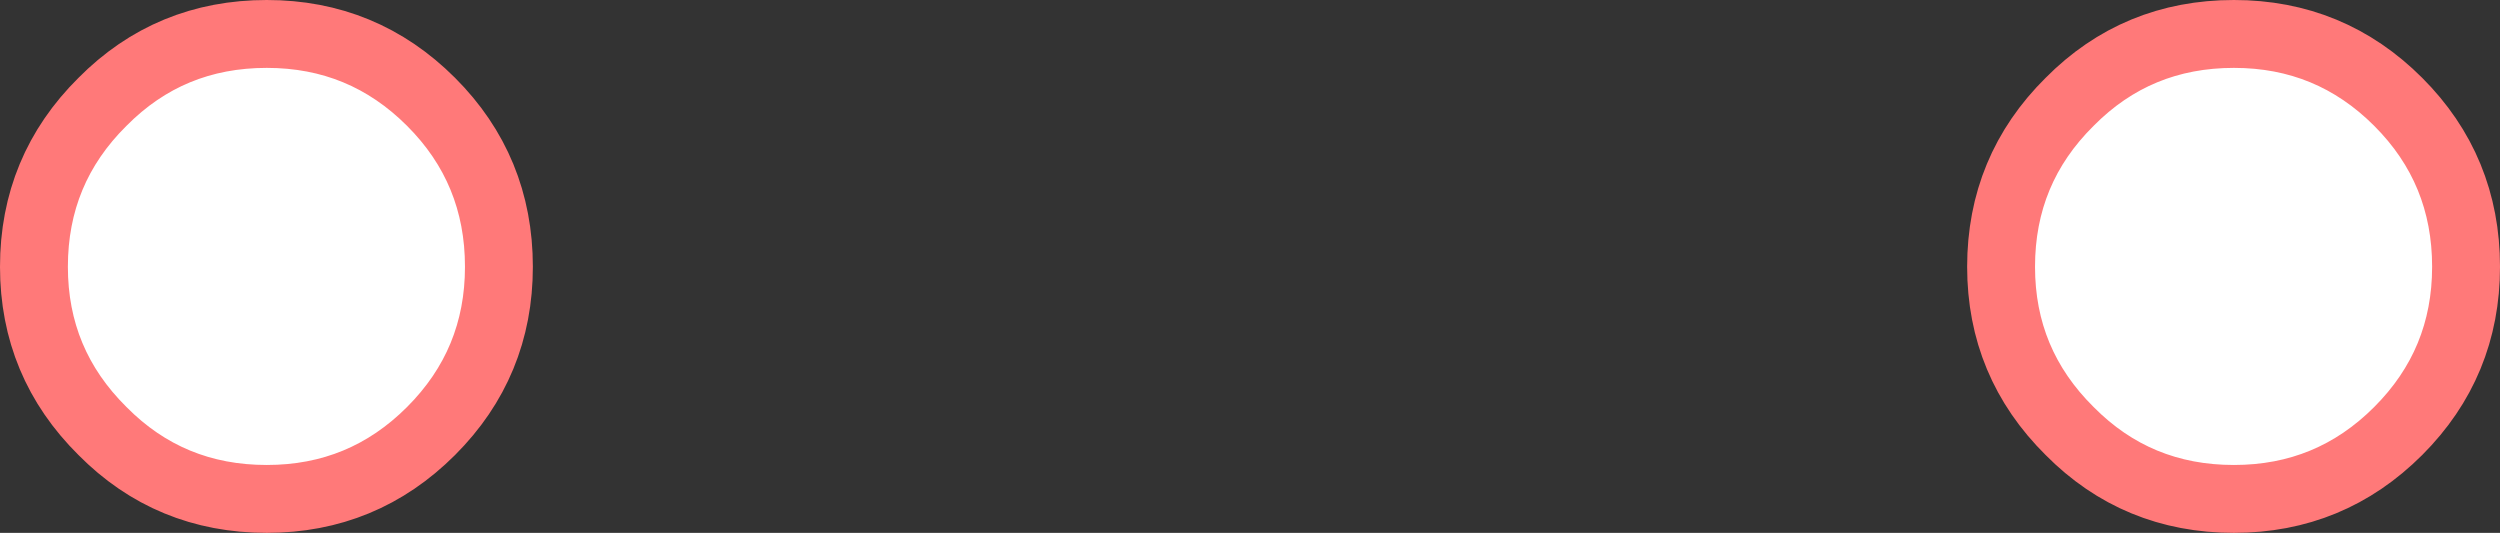 <?xml version="1.0" encoding="UTF-8" standalone="no"?>
<svg xmlns:xlink="http://www.w3.org/1999/xlink" height="39.25px" width="184.15px" xmlns="http://www.w3.org/2000/svg">
  <rect width="100%" height="100%" fill="#333333" stroke="none"/>
  <g transform="matrix(1.0, 0.0, 0.0, 1.0, -22.2, -48.4)">
    <path d="M186.75 85.15 Q179.6 85.15 174.65 80.15 169.6 75.15 169.6 68.05 169.6 60.9 174.65 55.9 179.6 50.9 186.75 50.9 193.85 50.9 198.85 55.9 203.85 60.9 203.85 68.05 203.85 75.15 198.85 80.15 193.85 85.15 186.75 85.15 M29.75 55.9 Q34.7 50.9 41.85 50.9 48.95 50.9 53.95 55.9 58.95 60.9 58.95 68.05 58.95 75.15 53.95 80.15 48.95 85.15 41.85 85.15 34.7 85.15 29.75 80.15 24.7 75.15 24.7 68.05 24.7 60.9 29.75 55.9" fill="#ffffff" fill-rule="evenodd" stroke="none"/>
    <path d="M186.75 85.15 Q179.6 85.15 174.65 80.15 169.6 75.15 169.6 68.05 169.6 60.9 174.65 55.9 179.6 50.9 186.75 50.9 193.85 50.9 198.85 55.9 203.85 60.9 203.85 68.05 203.85 75.15 198.85 80.15 193.85 85.15 186.75 85.15 M29.75 55.9 Q34.7 50.9 41.85 50.9 48.95 50.9 53.95 55.9 58.95 60.9 58.95 68.05 58.95 75.15 53.95 80.15 48.95 85.15 41.85 85.15 34.7 85.15 29.75 80.15 24.7 75.15 24.7 68.05 24.7 60.9 29.75 55.9" fill="none" stroke="#ff7979" stroke-linecap="round" stroke-linejoin="round" stroke-width="5.0"/>
  </g>
</svg>
